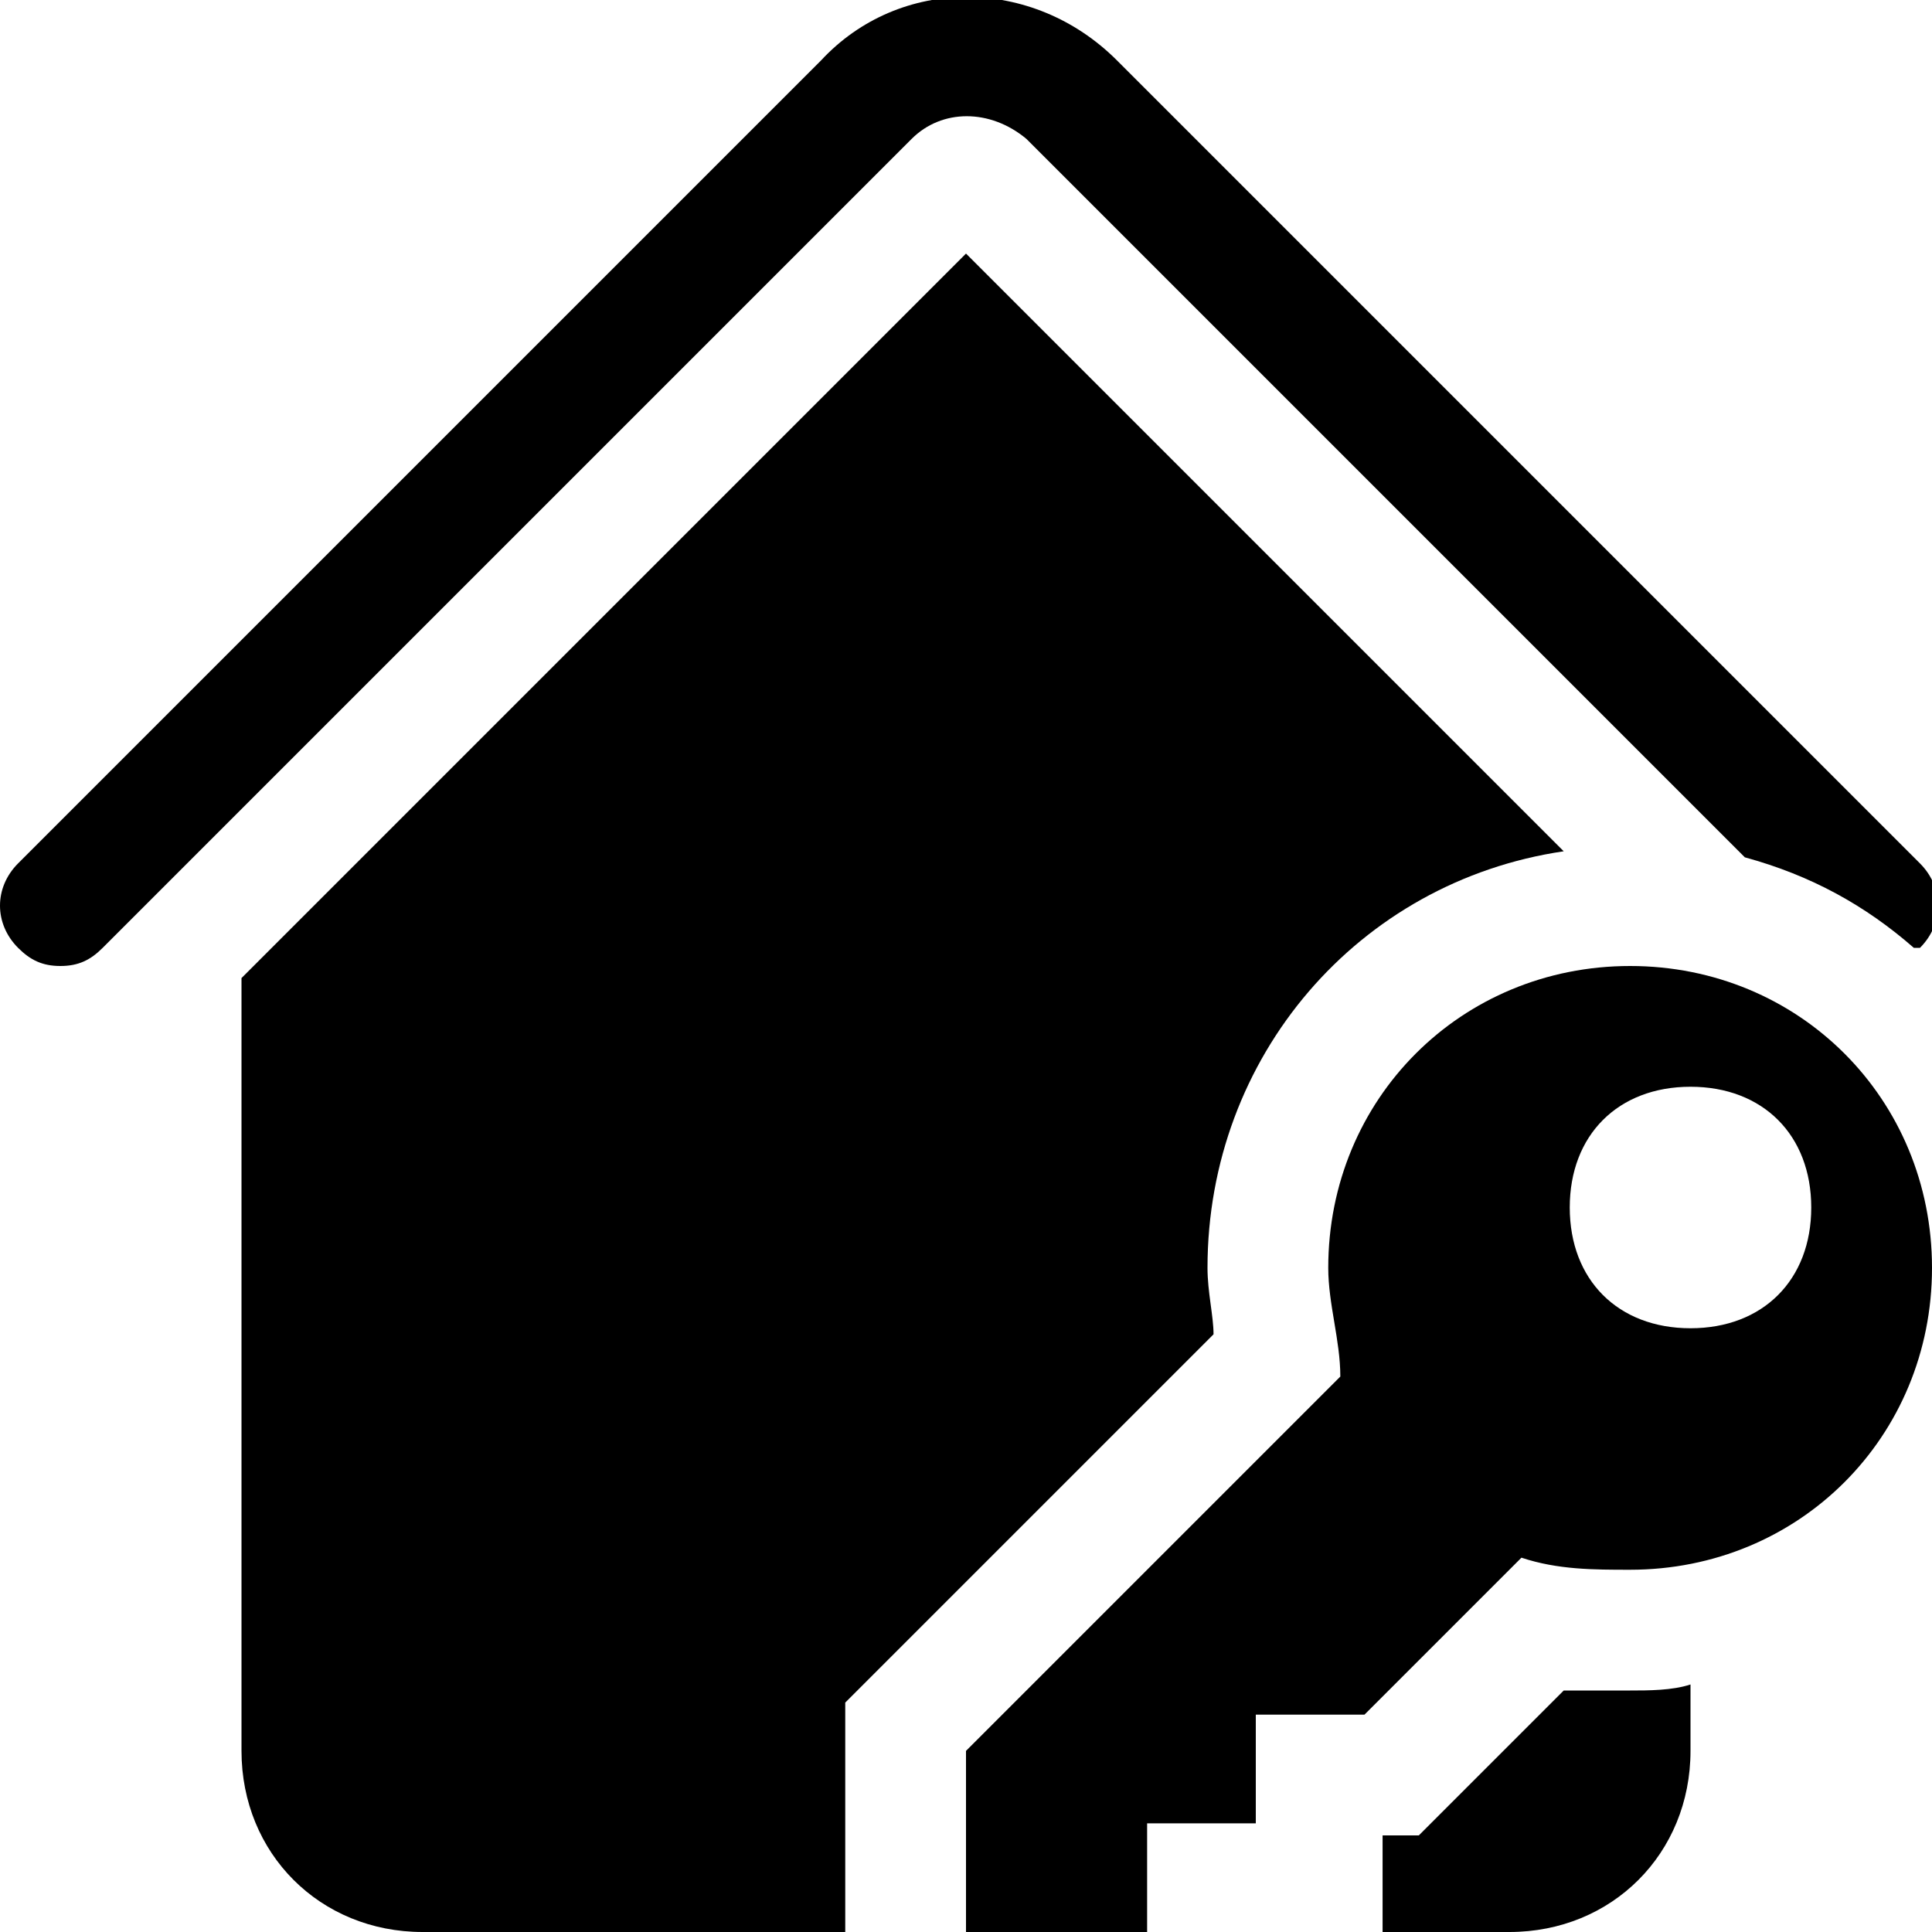 <svg width="32" height="32" viewBox="0 0 32 32" fill="none" xmlns="http://www.w3.org/2000/svg">
<path d="M27 16C24.2 16 22 18.2 22 21C22 21.6 22.2 22.2 22.2 22.8L16 29V32H19V30.2H20.8V28.4H22.6L25.2 25.8C25.8 26 26.4 26 27 26C29.8 26 32 23.8 32 21C32 18.2 29.8 16 27 16ZM28 22C26.8 22 26 21.2 26 20C26 18.8 26.8 18 28 18C29.2 18 30 18.8 30 20C30 21.2 29.2 22 28 22Z" fill="#000000"/>
<path d="M17 2.3L28.9 14.2C30 14.5 30.9 15 31.7 15.7C31.7 15.7 31.7 15.7 31.8 15.7C32.2 15.3 32.2 14.7 31.8 14.3L18.5 1C17.1 -0.4 14.9 -0.4 13.6 1L0.3 14.3C-0.1 14.7 -0.1 15.3 0.3 15.7C0.5 15.9 0.7 16 1 16C1.3 16 1.5 15.9 1.7 15.7L15.1 2.3C15.6 1.8 16.4 1.8 17 2.3Z" fill="#000000"/>
<path d="M20 21C20 17.5 22.5 14.6 25.9 14.1L16 4.2L4 16.2V29C4 30.7 5.3 32 7 32H14V28.2L20.1 22.1C20.1 21.8 20 21.4 20 21Z" fill="#000000"/>
<path d="M25.9 28L23.5 30.4H22.9V32H25C26.7 32 28 30.7 28 29V27.9C27.7 28 27.3 28 27 28C26.7 28 26.3 28 25.9 28Z" fill="#000000"/>
</svg>
